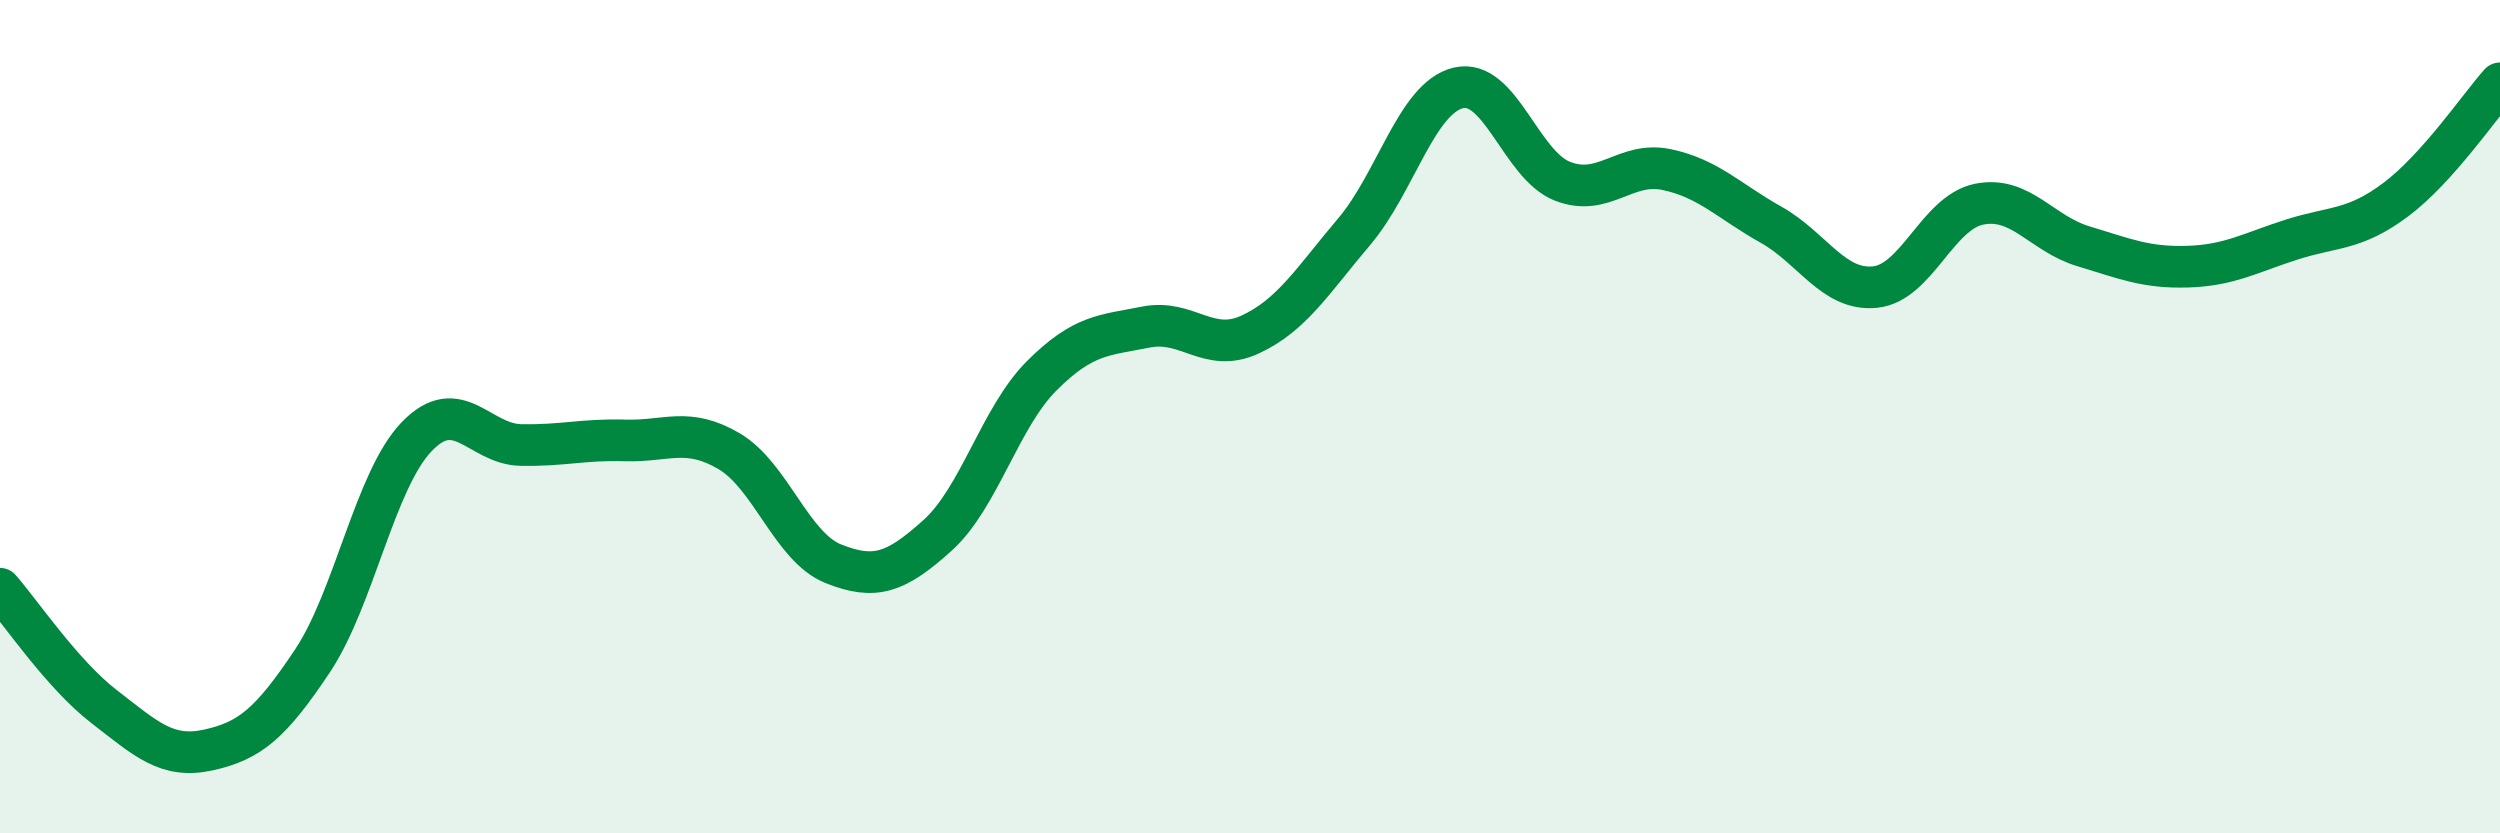 
    <svg width="60" height="20" viewBox="0 0 60 20" xmlns="http://www.w3.org/2000/svg">
      <path
        d="M 0,14.13 C 0.5,14.7 1.5,16.19 2.5,16.96 C 3.5,17.73 4,18.22 5,18 C 6,17.78 6.5,17.36 7.5,15.86 C 8.5,14.36 9,11.52 10,10.48 C 11,9.44 11.5,10.66 12.5,10.68 C 13.5,10.7 14,10.54 15,10.57 C 16,10.6 16.5,10.24 17.5,10.83 C 18.5,11.42 19,13.13 20,13.53 C 21,13.93 21.5,13.75 22.5,12.85 C 23.5,11.95 24,10.02 25,9.02 C 26,8.02 26.5,8.05 27.5,7.85 C 28.5,7.65 29,8.49 30,8.03 C 31,7.57 31.5,6.74 32.5,5.56 C 33.5,4.38 34,2.35 35,2.11 C 36,1.87 36.5,3.96 37.5,4.35 C 38.5,4.74 39,3.86 40,4.07 C 41,4.28 41.5,4.83 42.5,5.39 C 43.5,5.95 44,6.99 45,6.89 C 46,6.79 46.5,5.1 47.5,4.9 C 48.5,4.7 49,5.61 50,5.91 C 51,6.21 51.5,6.43 52.5,6.4 C 53.5,6.37 54,6.07 55,5.75 C 56,5.43 56.5,5.54 57.5,4.79 C 58.5,4.04 59.5,2.56 60,2L60 20L0 20Z"
        fill="#008740"
        opacity="0.1"
        stroke-linecap="round"
        stroke-linejoin="round"
      />
      <path
        d="M 0,14.13 C 0.5,14.7 1.5,16.19 2.5,16.96 C 3.5,17.73 4,18.22 5,18 C 6,17.78 6.5,17.36 7.5,15.86 C 8.5,14.36 9,11.52 10,10.48 C 11,9.44 11.5,10.66 12.5,10.68 C 13.5,10.7 14,10.54 15,10.57 C 16,10.6 16.5,10.24 17.5,10.83 C 18.5,11.42 19,13.13 20,13.53 C 21,13.93 21.5,13.75 22.5,12.85 C 23.5,11.95 24,10.02 25,9.02 C 26,8.02 26.5,8.05 27.5,7.85 C 28.5,7.65 29,8.49 30,8.03 C 31,7.57 31.5,6.74 32.5,5.56 C 33.5,4.38 34,2.35 35,2.11 C 36,1.87 36.5,3.96 37.5,4.35 C 38.5,4.74 39,3.86 40,4.07 C 41,4.28 41.5,4.83 42.5,5.39 C 43.5,5.95 44,6.99 45,6.89 C 46,6.79 46.5,5.1 47.5,4.9 C 48.5,4.7 49,5.61 50,5.91 C 51,6.21 51.5,6.43 52.5,6.4 C 53.5,6.37 54,6.07 55,5.75 C 56,5.43 56.5,5.54 57.5,4.79 C 58.5,4.04 59.5,2.56 60,2"
        stroke="#008740"
        stroke-width="1"
        fill="none"
        stroke-linecap="round"
        stroke-linejoin="round"
      />
    </svg>
  